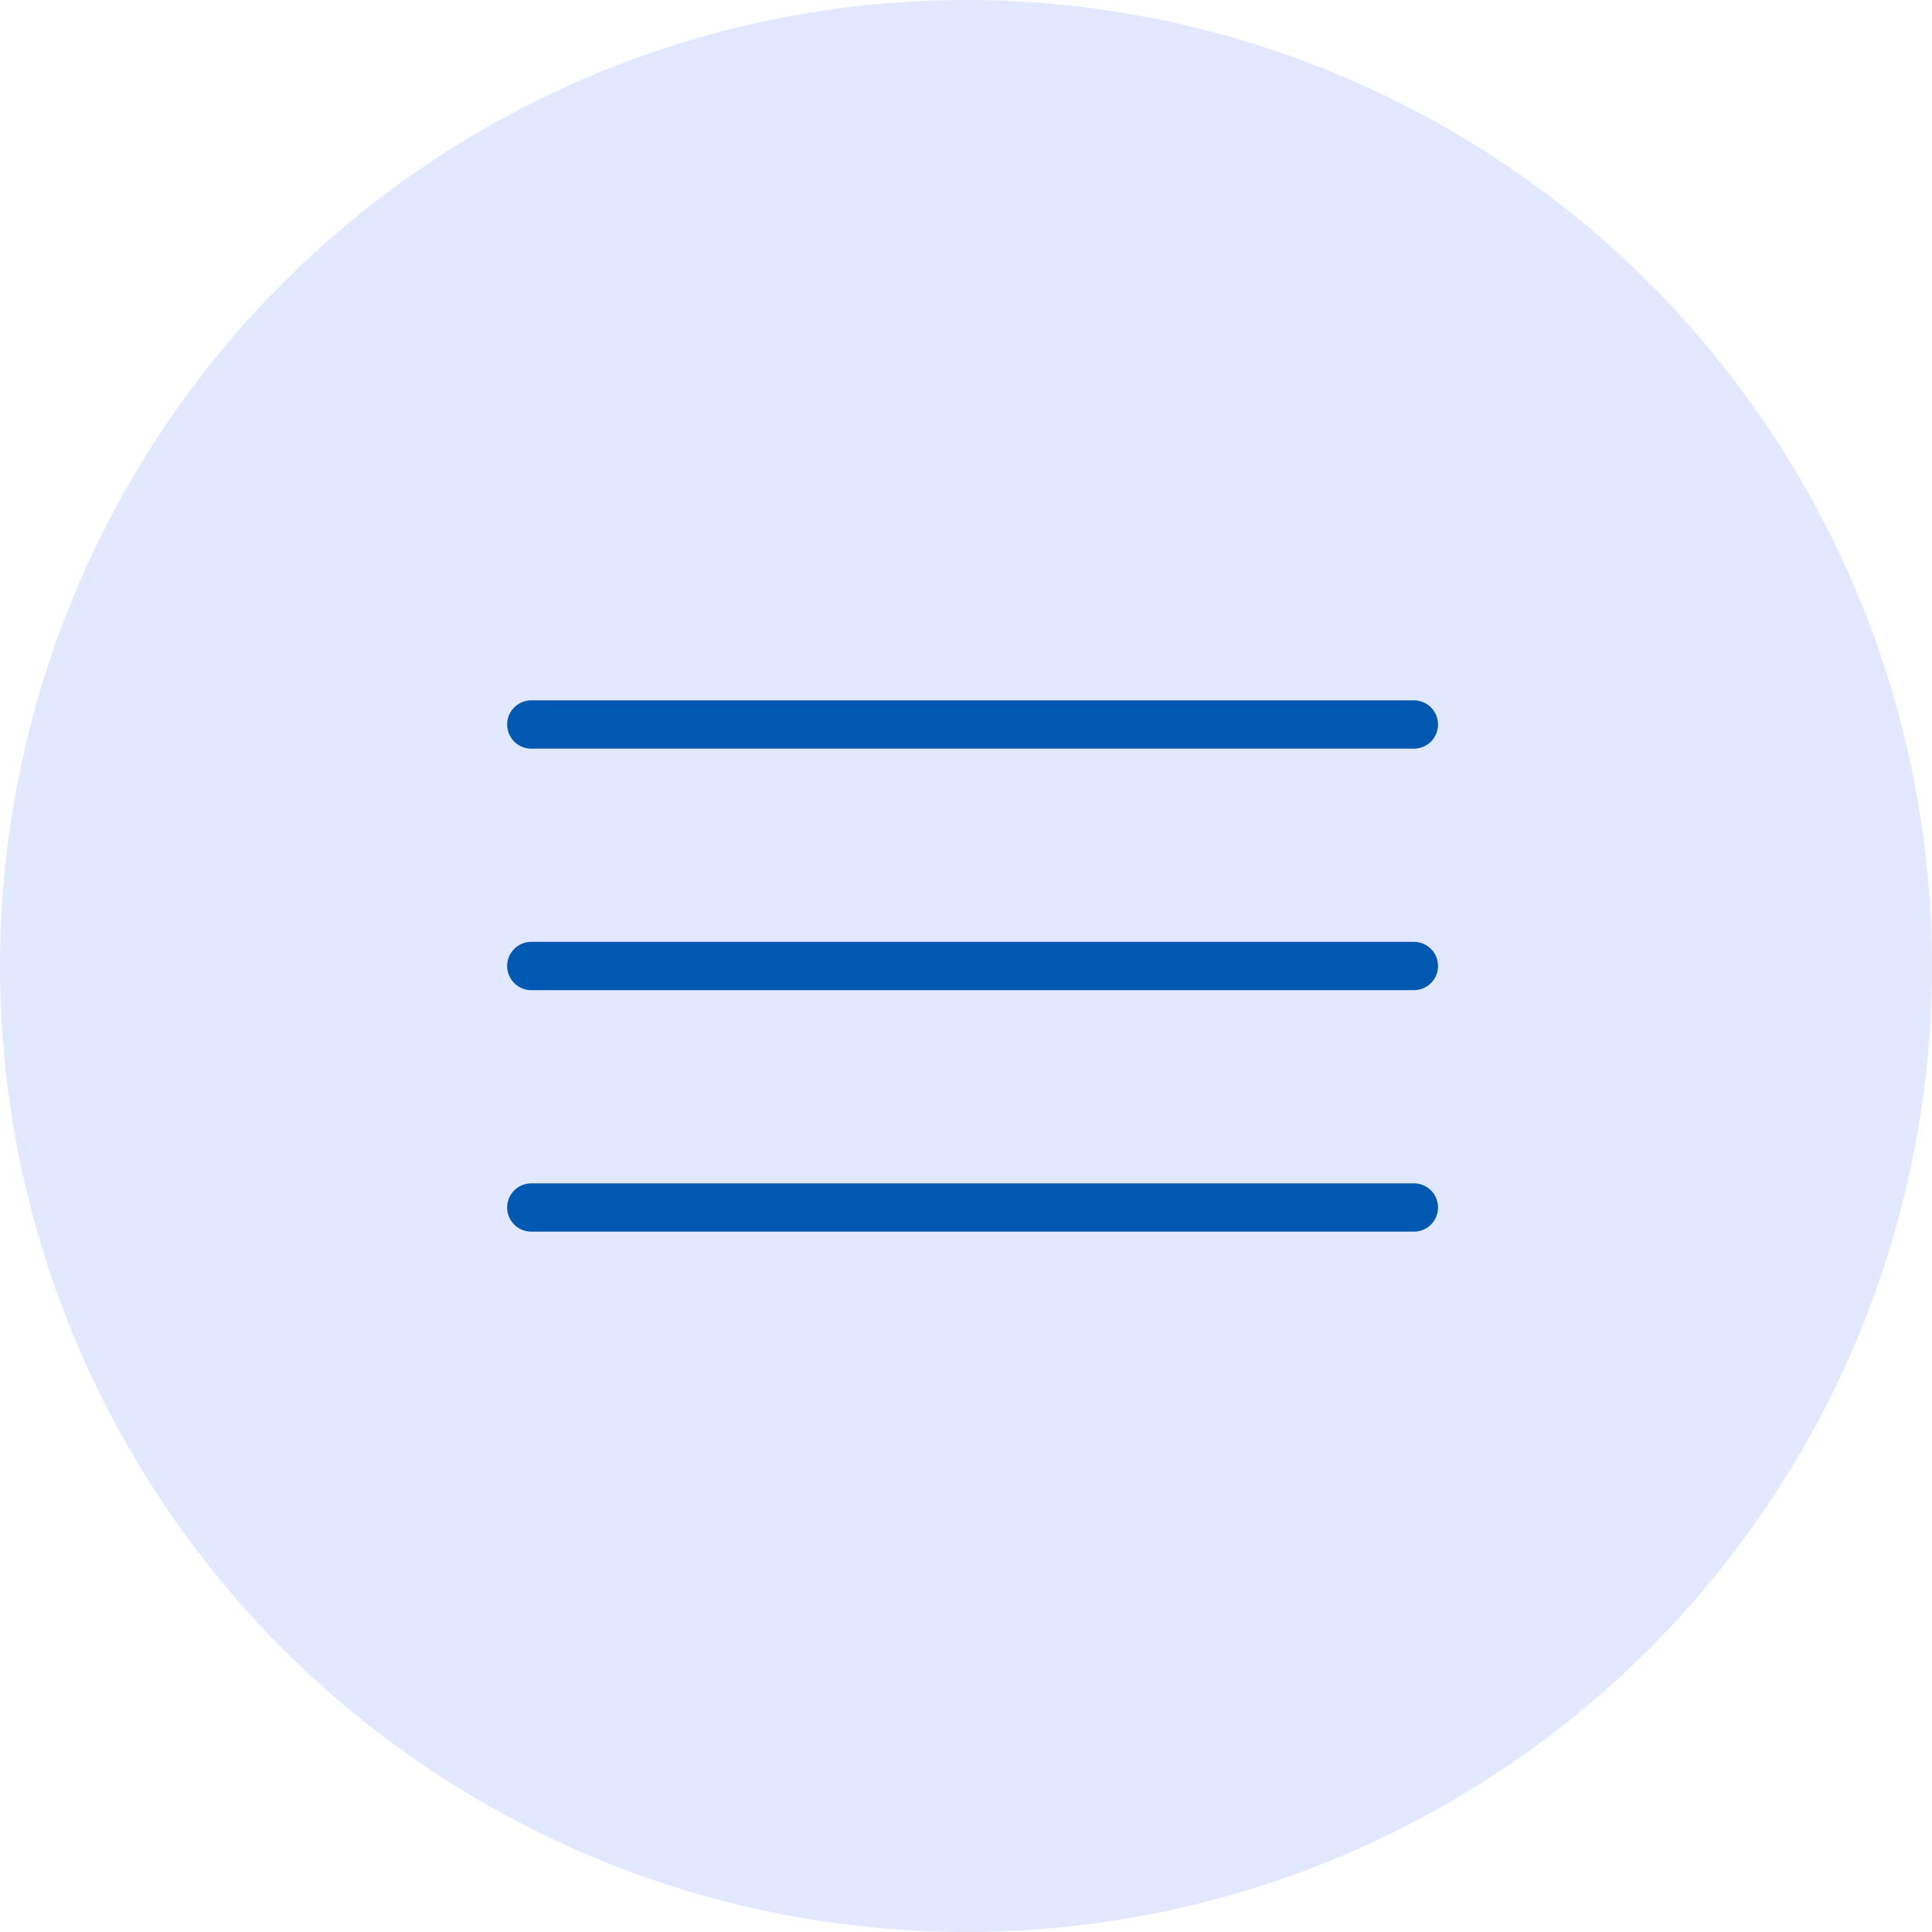 <?xml version="1.0" encoding="UTF-8"?> <svg xmlns="http://www.w3.org/2000/svg" width="40" height="40" viewBox="0 0 40 40" fill="none"><circle cx="20" cy="20" r="20" fill="#E2E8FF"></circle><path d="M11 15H29.273" stroke="#0158B1" stroke-linecap="round"></path><path d="M11 20H29.273" stroke="#0158B1" stroke-linecap="round"></path><path d="M11 25H29.273" stroke="#0158B1" stroke-linecap="round"></path></svg> 